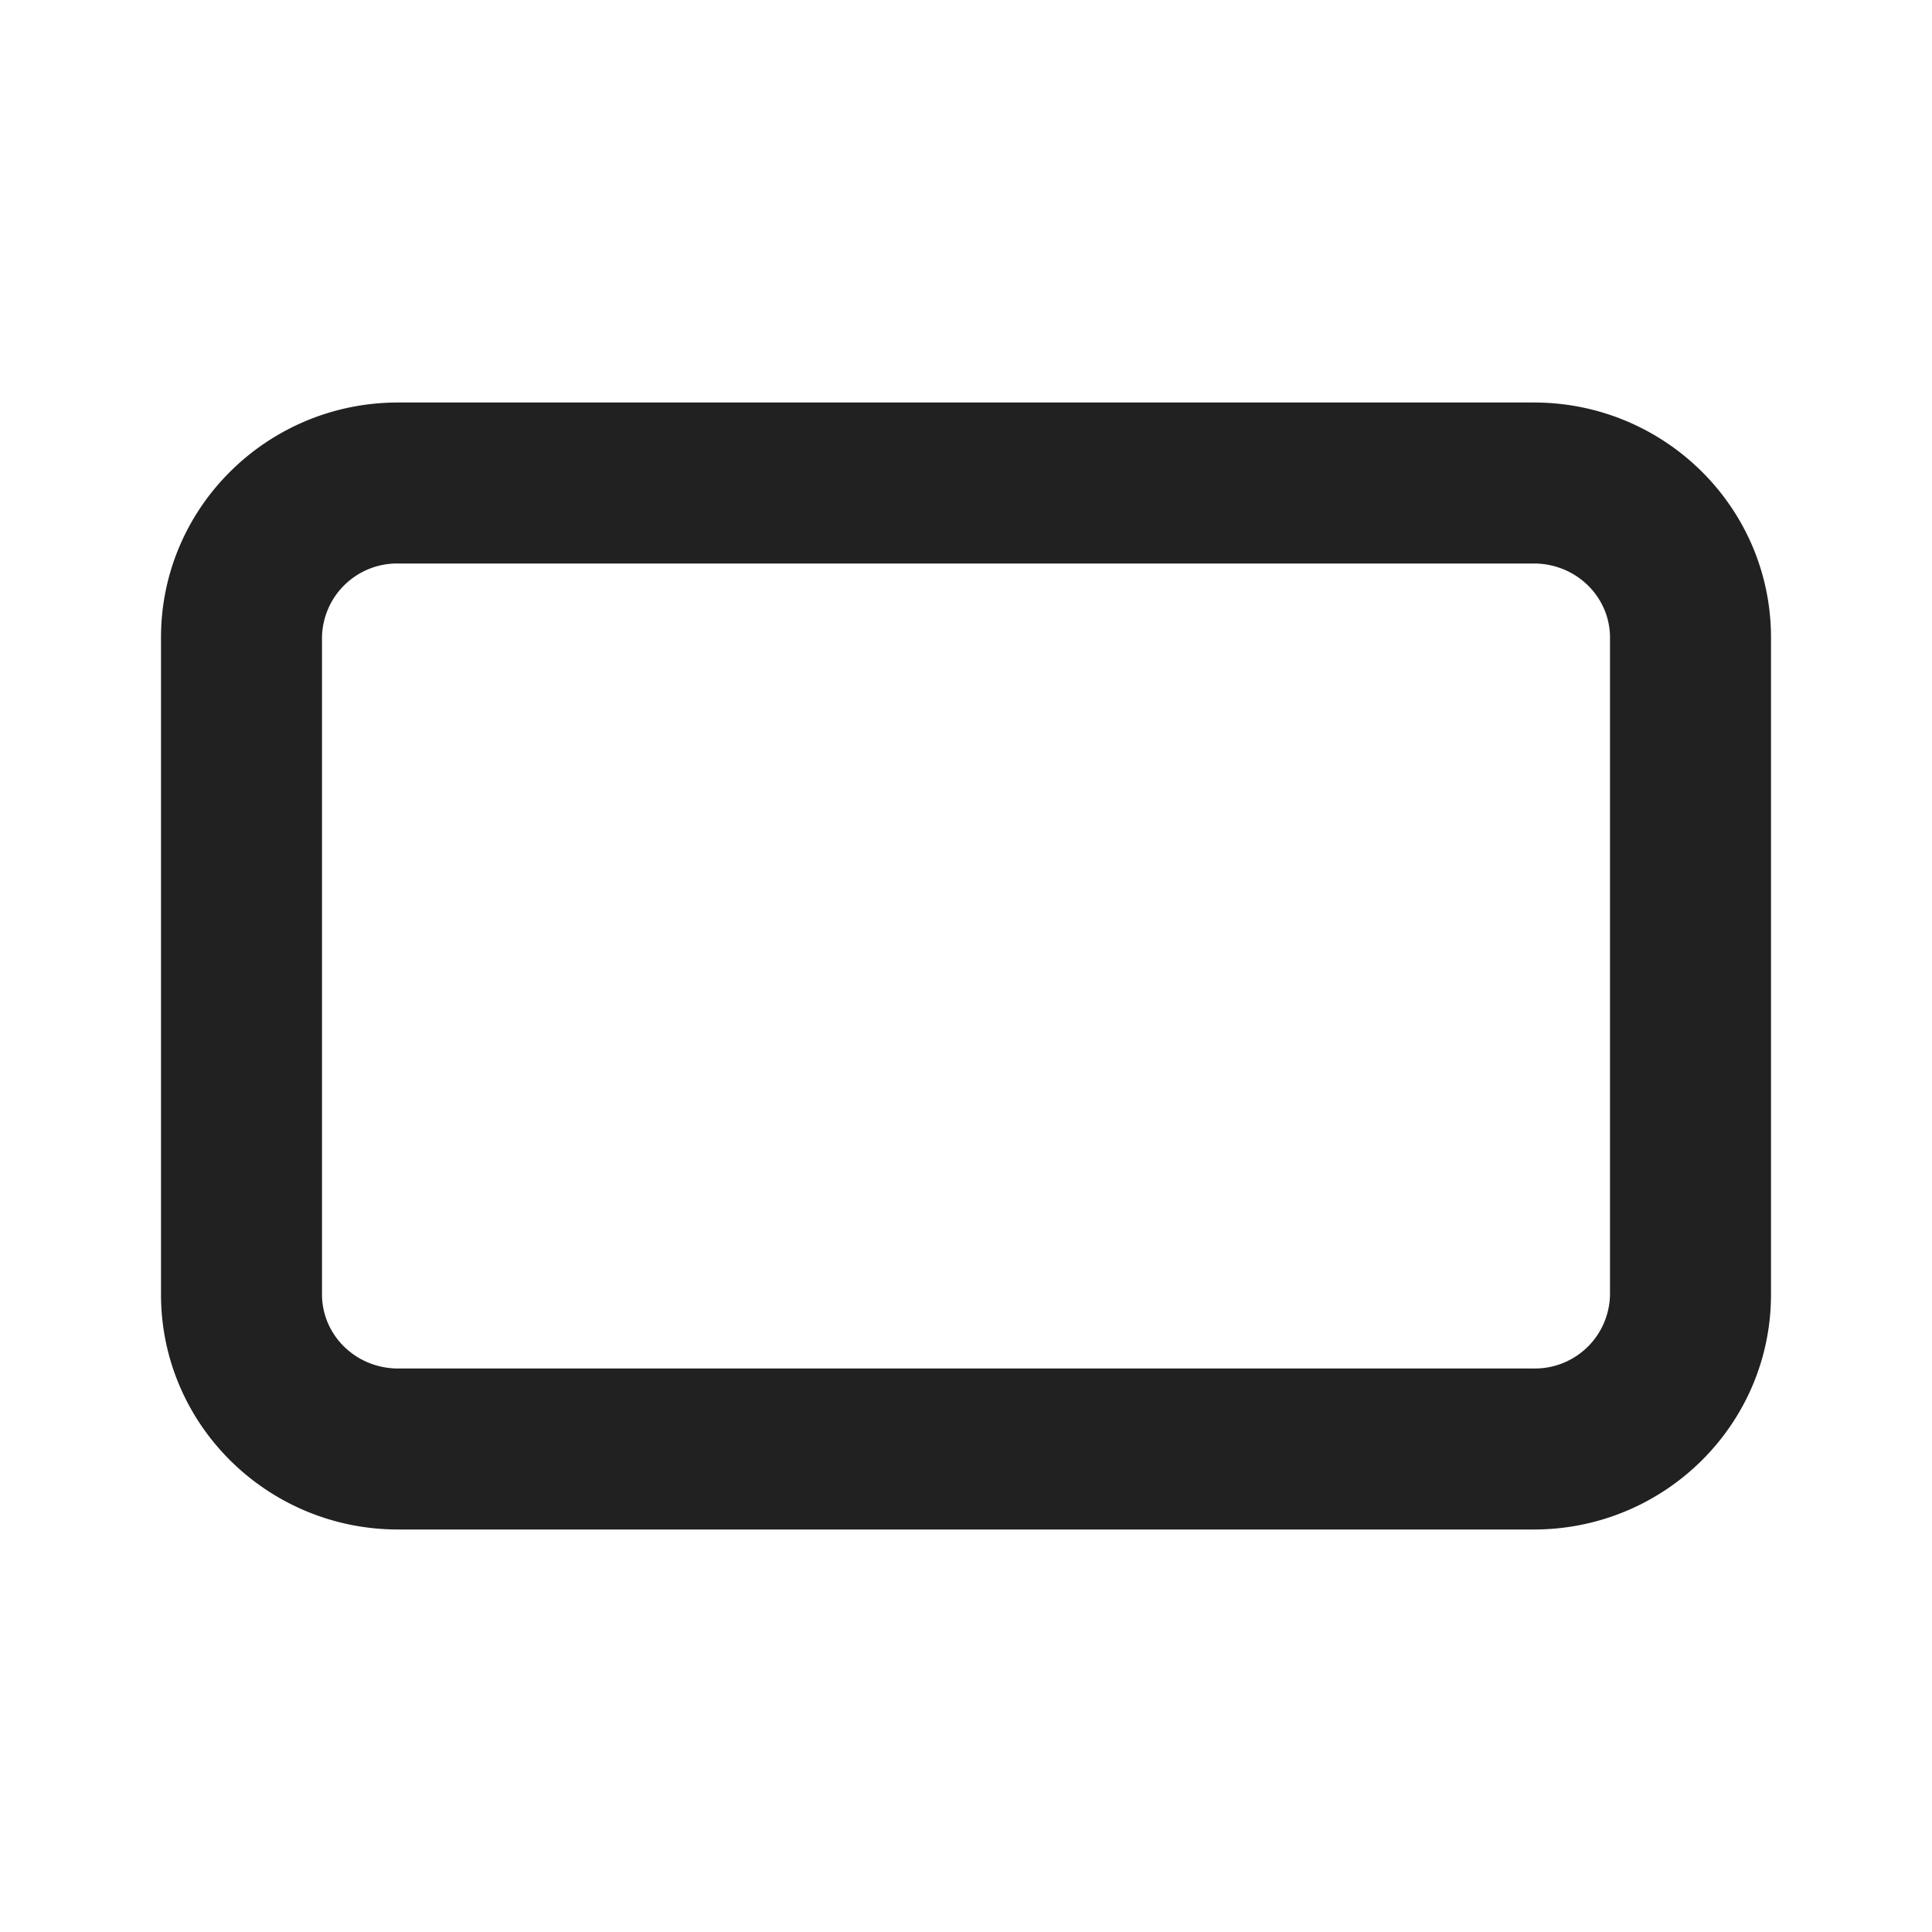 <svg width="24" height="24" fill="none" viewBox="0 0 24 24" xmlns="http://www.w3.org/2000/svg"><path d="M4.946 5h14.108C20.678 5 22 6.304 22 7.92v8.16c0 1.616-1.322 2.92-2.946 2.92H4.946C3.322 19 2 17.696 2 16.08V7.92C2 6.304 3.322 5 4.946 5Zm0 2A.933.933 0 0 0 4 7.92v8.16c0 .505.42.92.946.92h14.108a.933.933 0 0 0 .946-.92V7.92c0-.505-.42-.92-.946-.92H4.946Z" fill="#212121"/></svg>